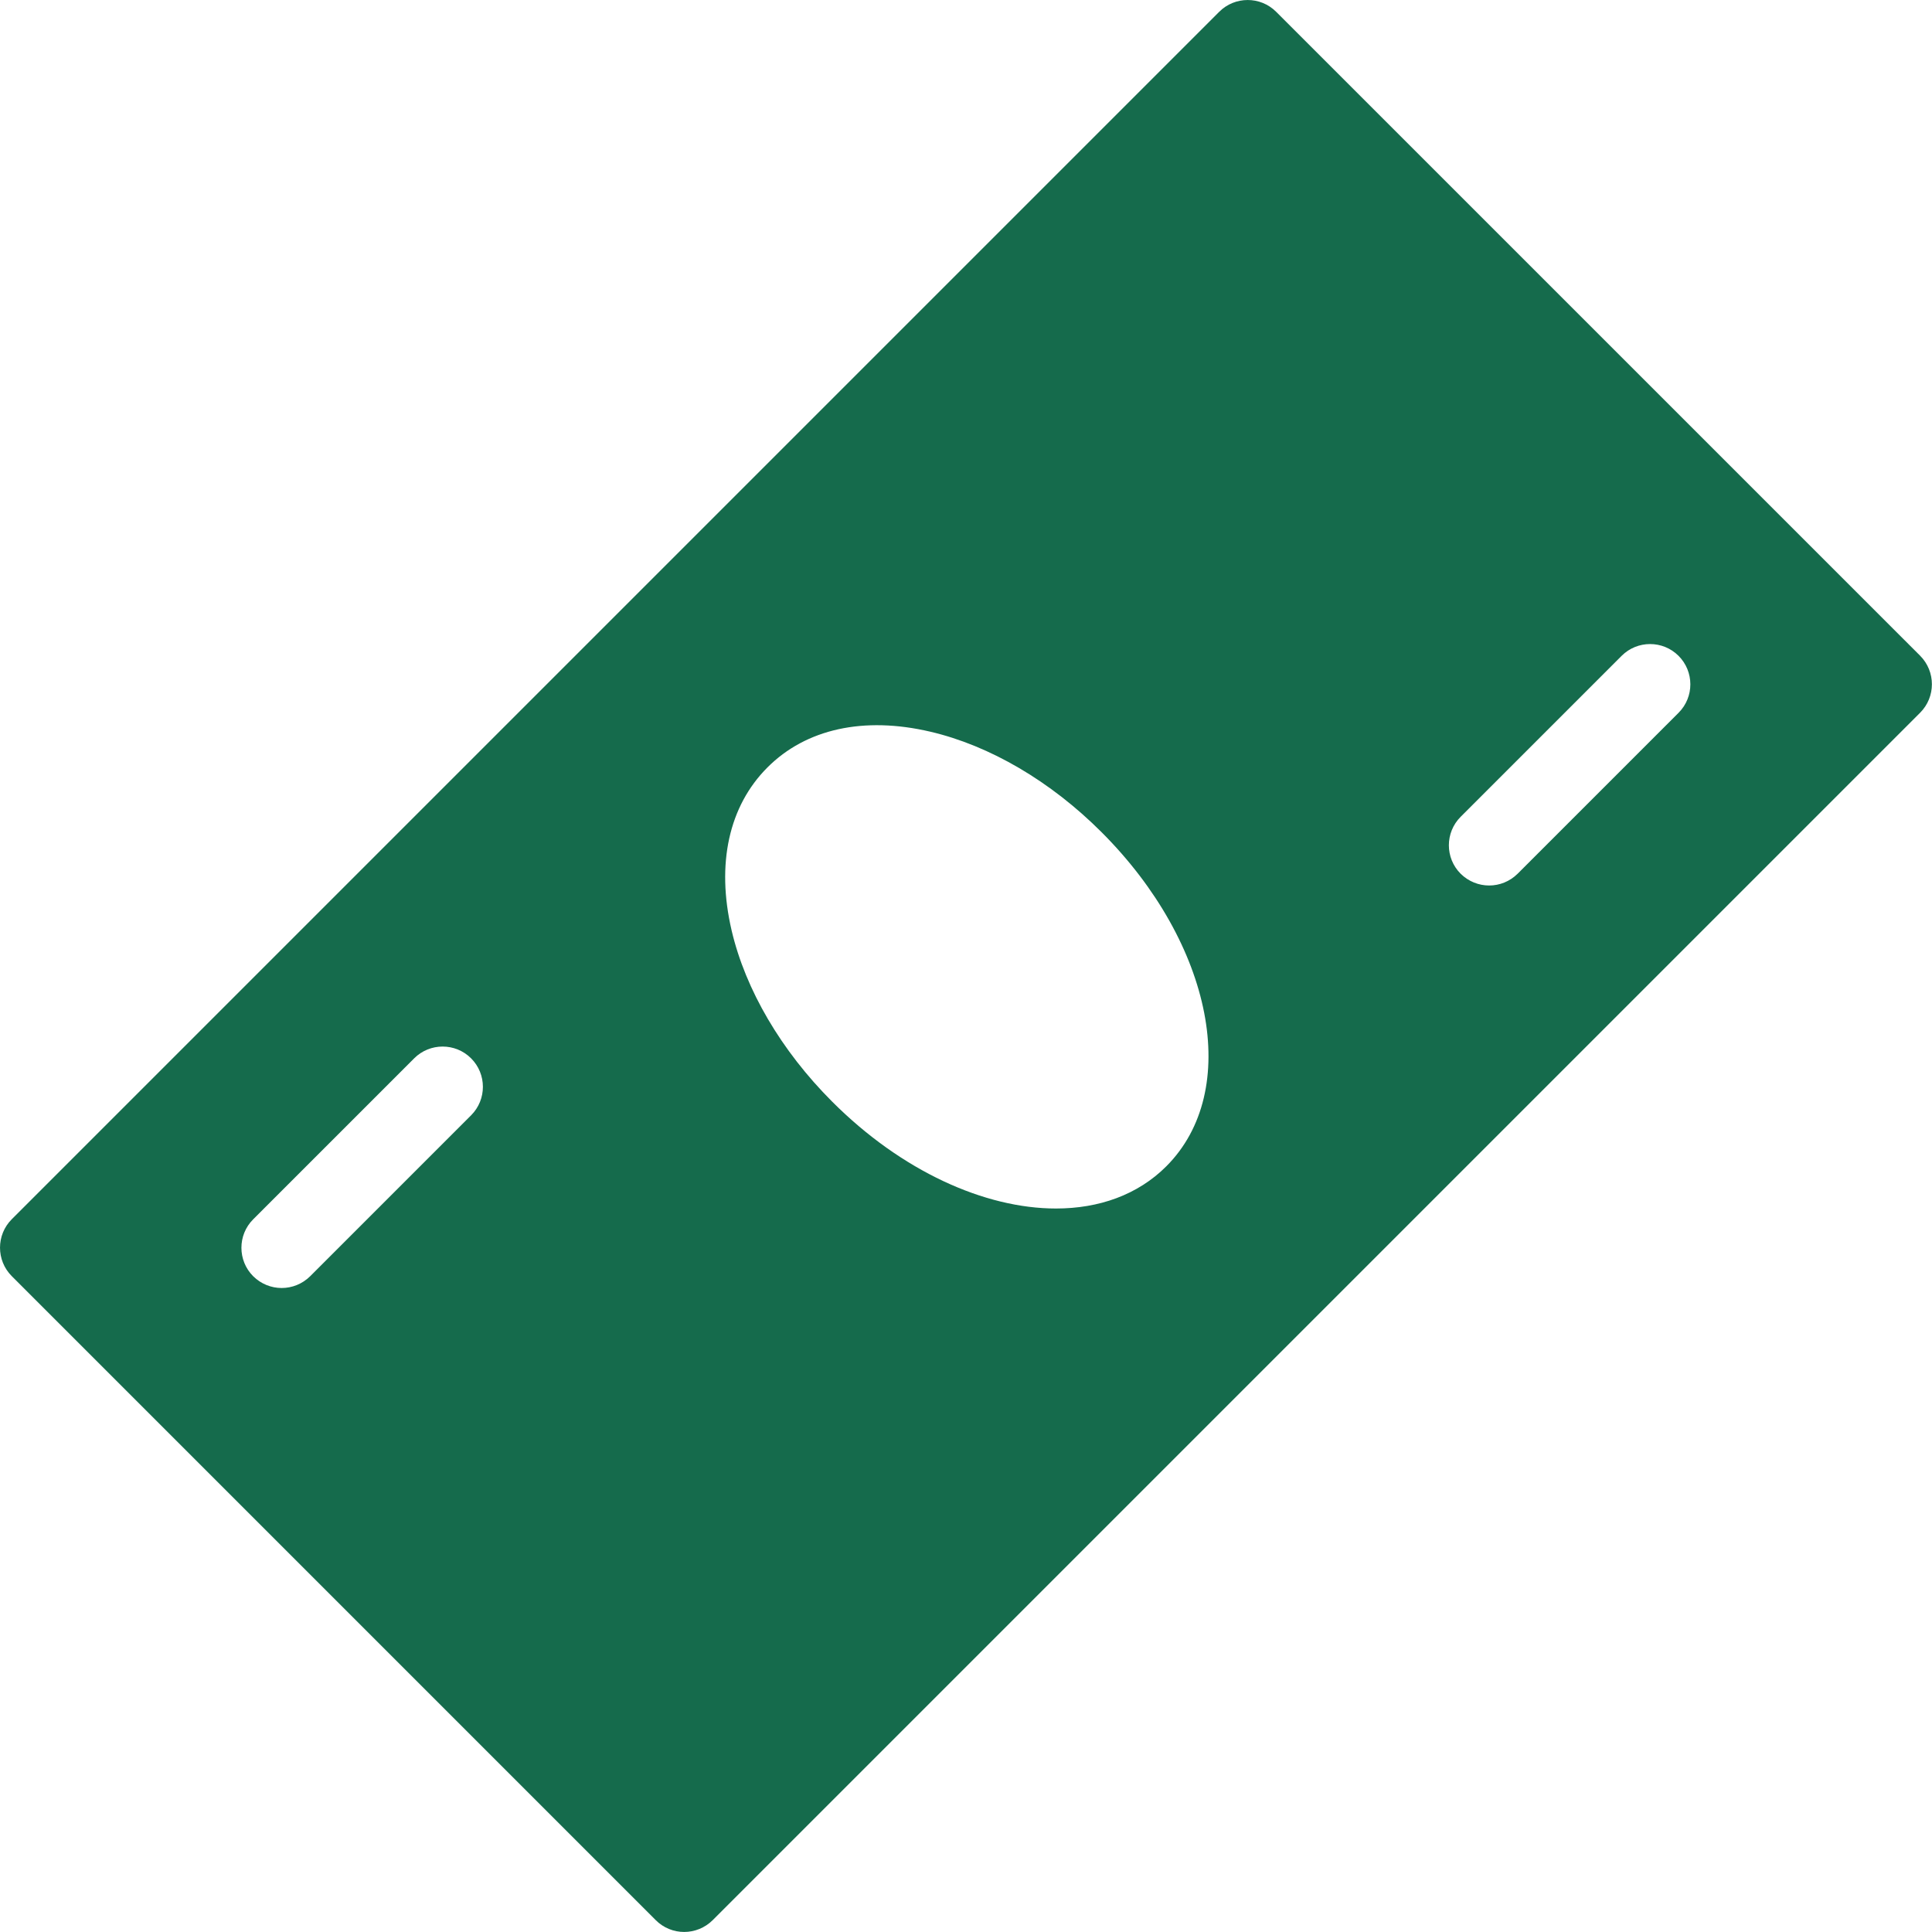 <?xml version="1.0" encoding="UTF-8"?> <svg xmlns="http://www.w3.org/2000/svg" width="42" height="42" viewBox="0 0 42 42" fill="none"><path d="M41.742 14.255L27.742 0.256C27.401 -0.085 26.846 -0.085 26.505 0.256L0.256 26.505C-0.085 26.846 -0.085 27.401 0.256 27.742L14.255 41.742C14.425 41.913 14.649 41.999 14.873 41.999C15.097 41.999 15.321 41.913 15.493 41.743L41.742 15.494C42.083 15.152 42.083 14.598 41.742 14.255ZM10.243 24.244L6.743 27.744C6.571 27.914 6.348 28 6.123 28C5.899 28 5.676 27.914 5.504 27.744C5.163 27.403 5.163 26.848 5.504 26.507L9.004 23.007C9.345 22.666 9.9 22.666 10.241 23.007C10.582 23.348 10.584 23.901 10.243 24.244ZM25.354 25.355C24.734 25.975 23.892 26.272 22.956 26.272C21.409 26.272 19.602 25.462 18.09 23.948C16.984 22.842 16.207 21.519 15.904 20.224C15.568 18.781 15.844 17.524 16.683 16.684C17.521 15.844 18.777 15.568 20.223 15.906C21.518 16.209 22.841 16.984 23.947 18.091C26.377 20.52 26.997 23.712 25.354 25.355ZM36.492 15.494L32.992 18.994C32.821 19.164 32.597 19.25 32.373 19.25C32.149 19.25 31.925 19.164 31.753 18.994C31.412 18.653 31.412 18.098 31.753 17.757L35.253 14.257C35.594 13.916 36.149 13.916 36.49 14.257C36.831 14.598 36.833 15.152 36.492 15.494Z" fill="#156B4C"></path></svg> 